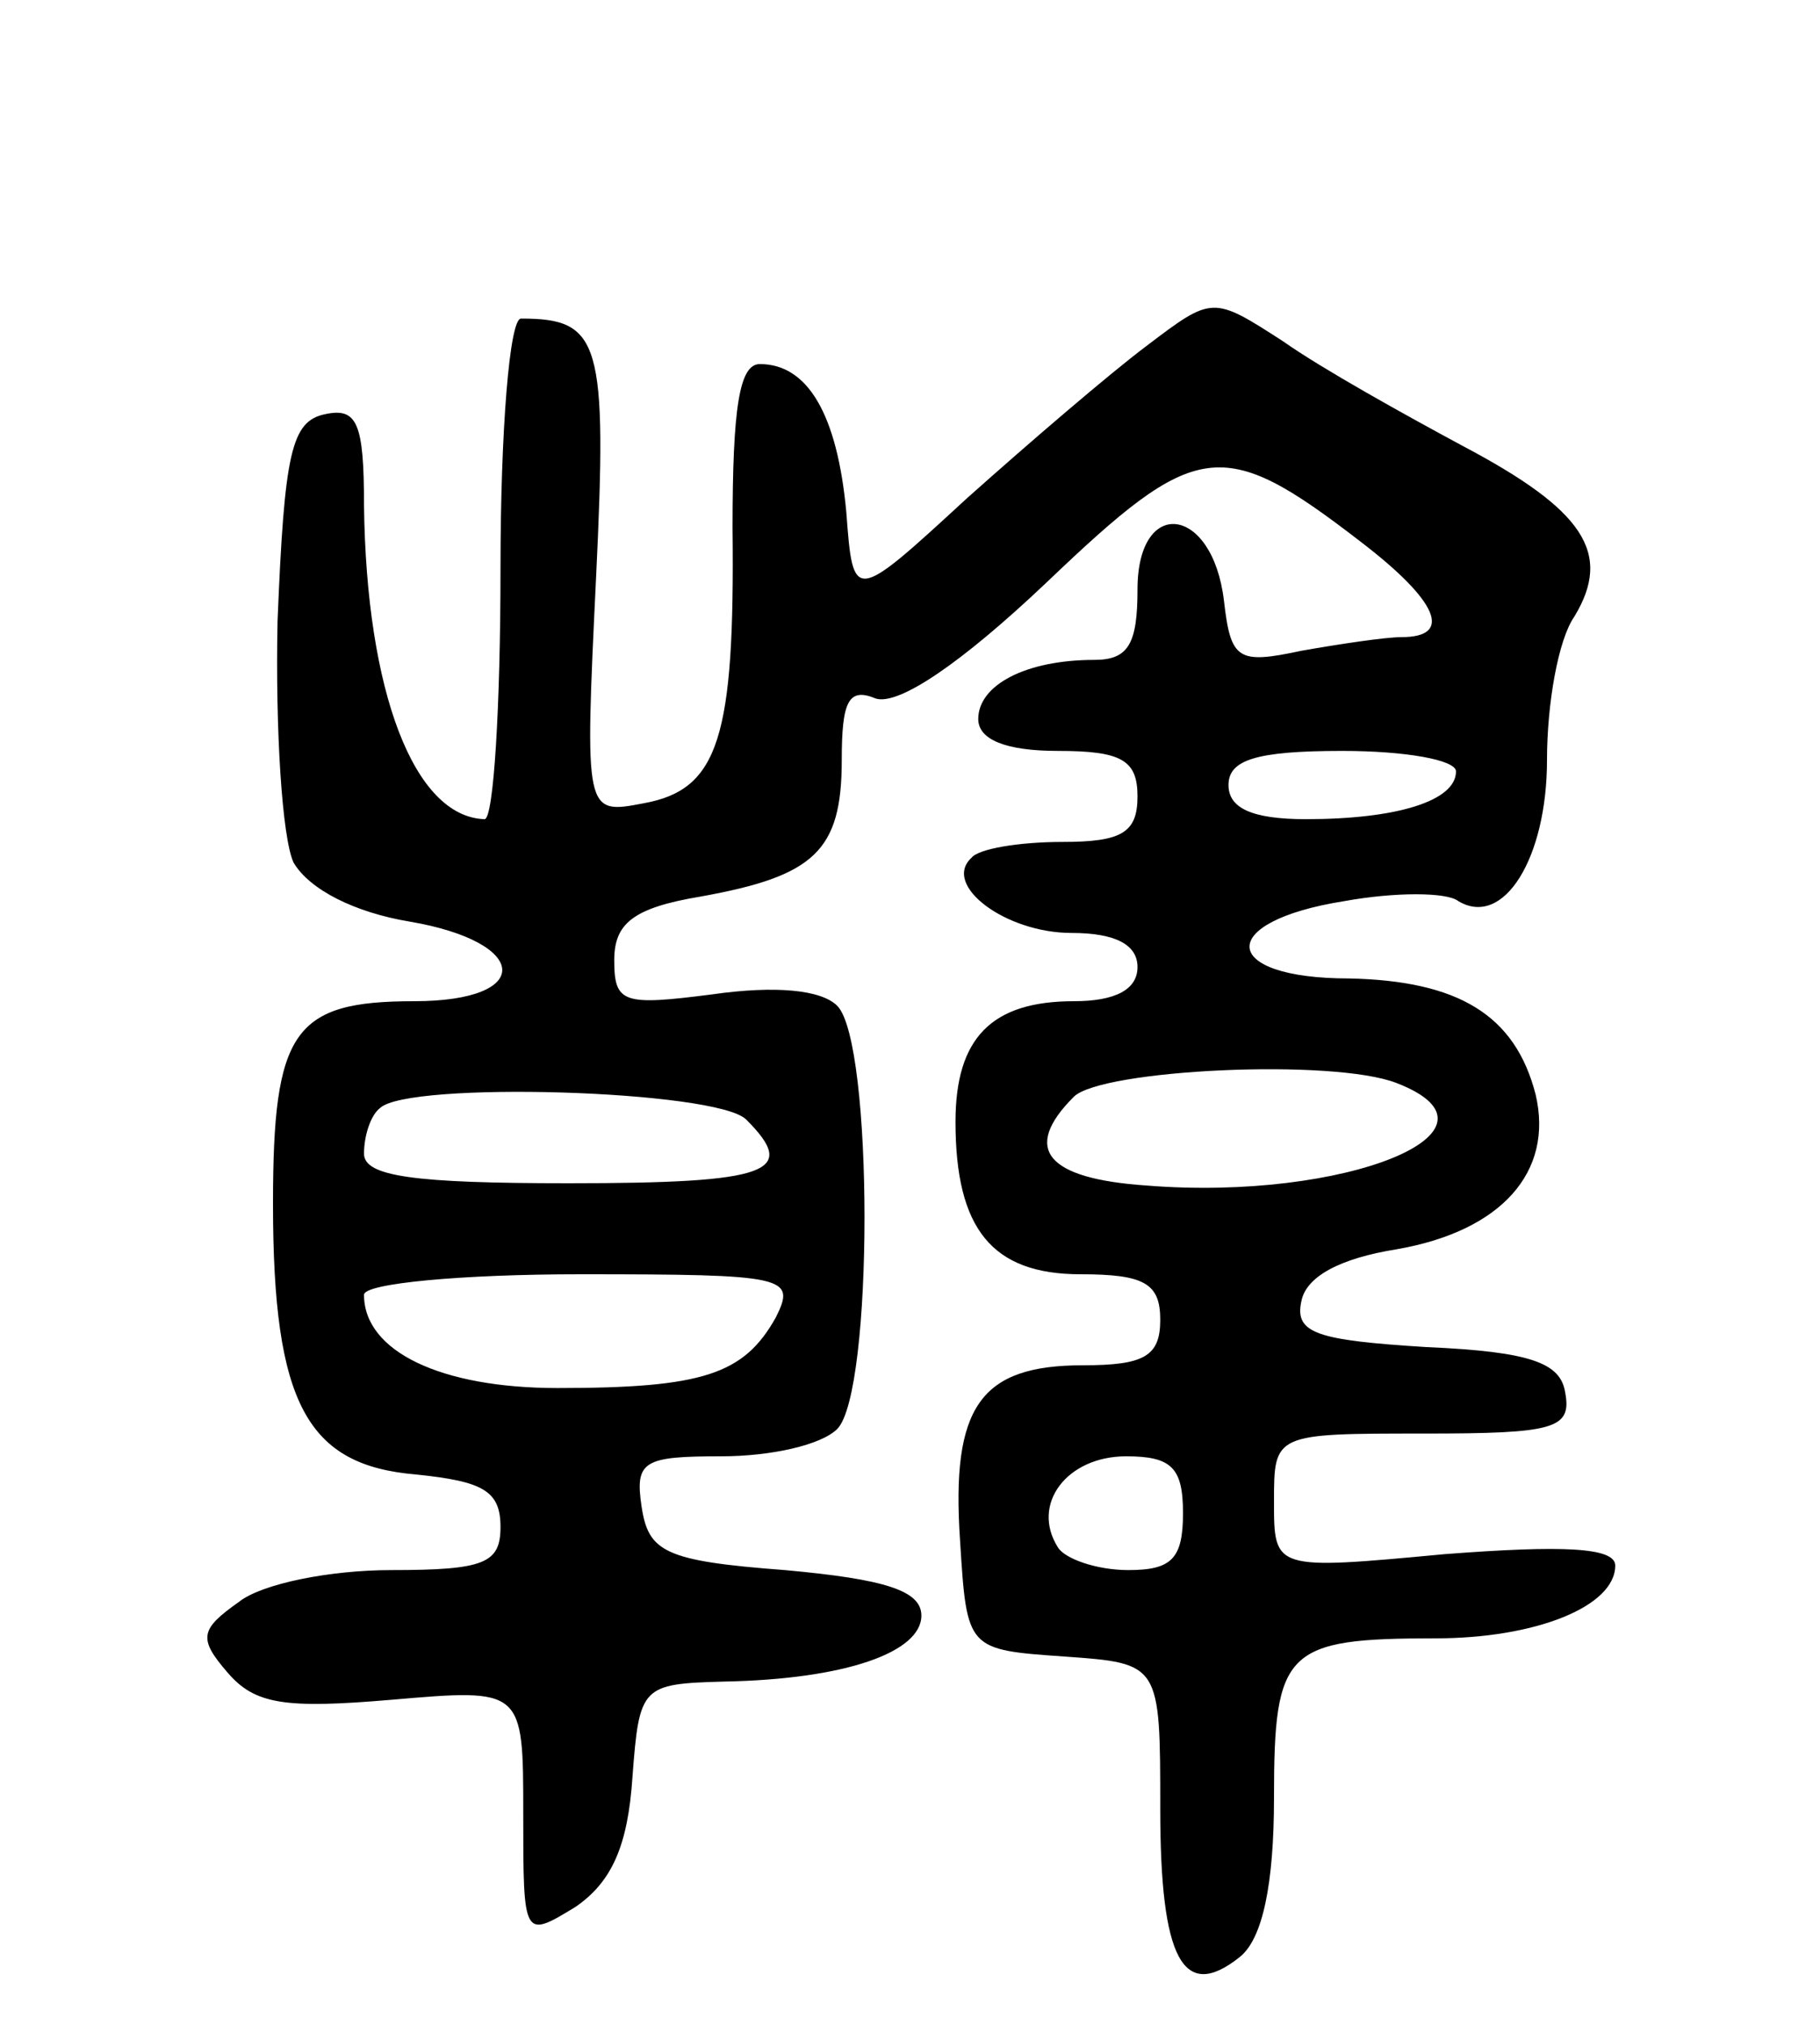 <svg version="1.0" xmlns="http://www.w3.org/2000/svg" width="80" height="89" viewBox="0 0 80 89" ><g transform="translate(0,89) scale(0.1,-0.1)" ><path d="M504 738 c-16 -12 -51 -42 -79 -67 -50 -46 -50 -46 -53 -6 -4 43 -17 65 -38 65 -9 0 -12 -19 -12 -72 1 -92 -6 -115 -39 -121 -26 -5 -26 -5 -21 99 5 104 2 114 -33 114 -5 0 -9 -49 -9 -110 0 -60 -3 -110 -7 -110 -31 1 -52 56 -53 138 0 36 -3 43 -17 40 -15 -3 -18 -17 -21 -91 -1 -48 2 -95 7 -106 7 -12 27 -22 51 -26 53 -9 55 -35 2 -35 -53 0 -62 -13 -62 -89 0 -88 15 -115 63 -119 29 -3 37 -7 37 -23 0 -16 -7 -19 -48 -19 -27 0 -57 -6 -67 -14 -17 -12 -18 -16 -5 -31 12 -14 25 -16 72 -12 58 5 58 5 58 -50 0 -55 0 -55 23 -41 16 11 23 27 25 57 3 40 4 41 40 42 54 1 87 13 87 29 0 11 -16 16 -60 20 -53 4 -60 8 -63 28 -3 20 1 22 35 22 22 0 44 5 51 12 16 16 16 170 0 186 -7 7 -27 9 -55 5 -39 -5 -43 -4 -43 15 0 16 8 23 38 28 50 9 62 20 62 60 0 26 3 32 15 27 10 -3 37 15 75 51 66 63 77 65 138 18 34 -26 41 -42 18 -42 -7 0 -27 -3 -44 -6 -28 -6 -31 -4 -34 22 -5 42 -38 46 -38 5 0 -24 -4 -31 -19 -31 -30 0 -51 -11 -51 -26 0 -9 12 -14 35 -14 28 0 35 -4 35 -20 0 -16 -7 -20 -33 -20 -19 0 -37 -3 -40 -7 -13 -12 15 -33 44 -33 19 0 29 -5 29 -15 0 -10 -10 -15 -28 -15 -36 0 -52 -16 -52 -53 0 -47 16 -67 55 -67 28 0 35 -4 35 -20 0 -16 -7 -20 -34 -20 -45 0 -58 -18 -54 -77 3 -48 3 -48 46 -51 42 -3 42 -3 42 -67 0 -66 10 -85 35 -65 10 8 15 32 15 70 0 65 5 70 71 70 44 0 79 14 79 32 0 8 -23 9 -75 5 -75 -7 -75 -7 -75 23 0 30 0 30 66 30 57 0 65 2 62 18 -2 13 -15 18 -61 20 -48 3 -58 6 -55 20 2 11 17 19 42 23 46 8 69 34 61 68 -9 35 -34 50 -82 51 -57 0 -59 25 -2 34 22 4 45 4 50 0 20 -12 39 19 39 62 0 25 5 53 12 63 17 28 4 47 -49 75 -26 14 -62 34 -79 46 -31 20 -31 20 -60 -2z m136 -187 c0 -13 -26 -21 -66 -21 -24 0 -34 5 -34 15 0 11 12 15 50 15 28 0 50 -4 50 -9z m-26 -137 c54 -21 -23 -52 -110 -45 -44 3 -55 16 -32 39 12 12 114 17 142 6z m-286 -16 c23 -23 11 -28 -78 -28 -68 0 -90 3 -90 13 0 8 3 17 7 20 12 12 148 8 161 -5z m13 -87 c-14 -25 -32 -31 -96 -31 -51 0 -85 16 -85 41 0 5 43 9 95 9 91 0 95 -1 86 -19z m179 -86 c0 -20 -5 -25 -24 -25 -14 0 -28 5 -31 10 -12 19 4 40 30 40 20 0 25 -5 25 -25z"/></g></svg> 
